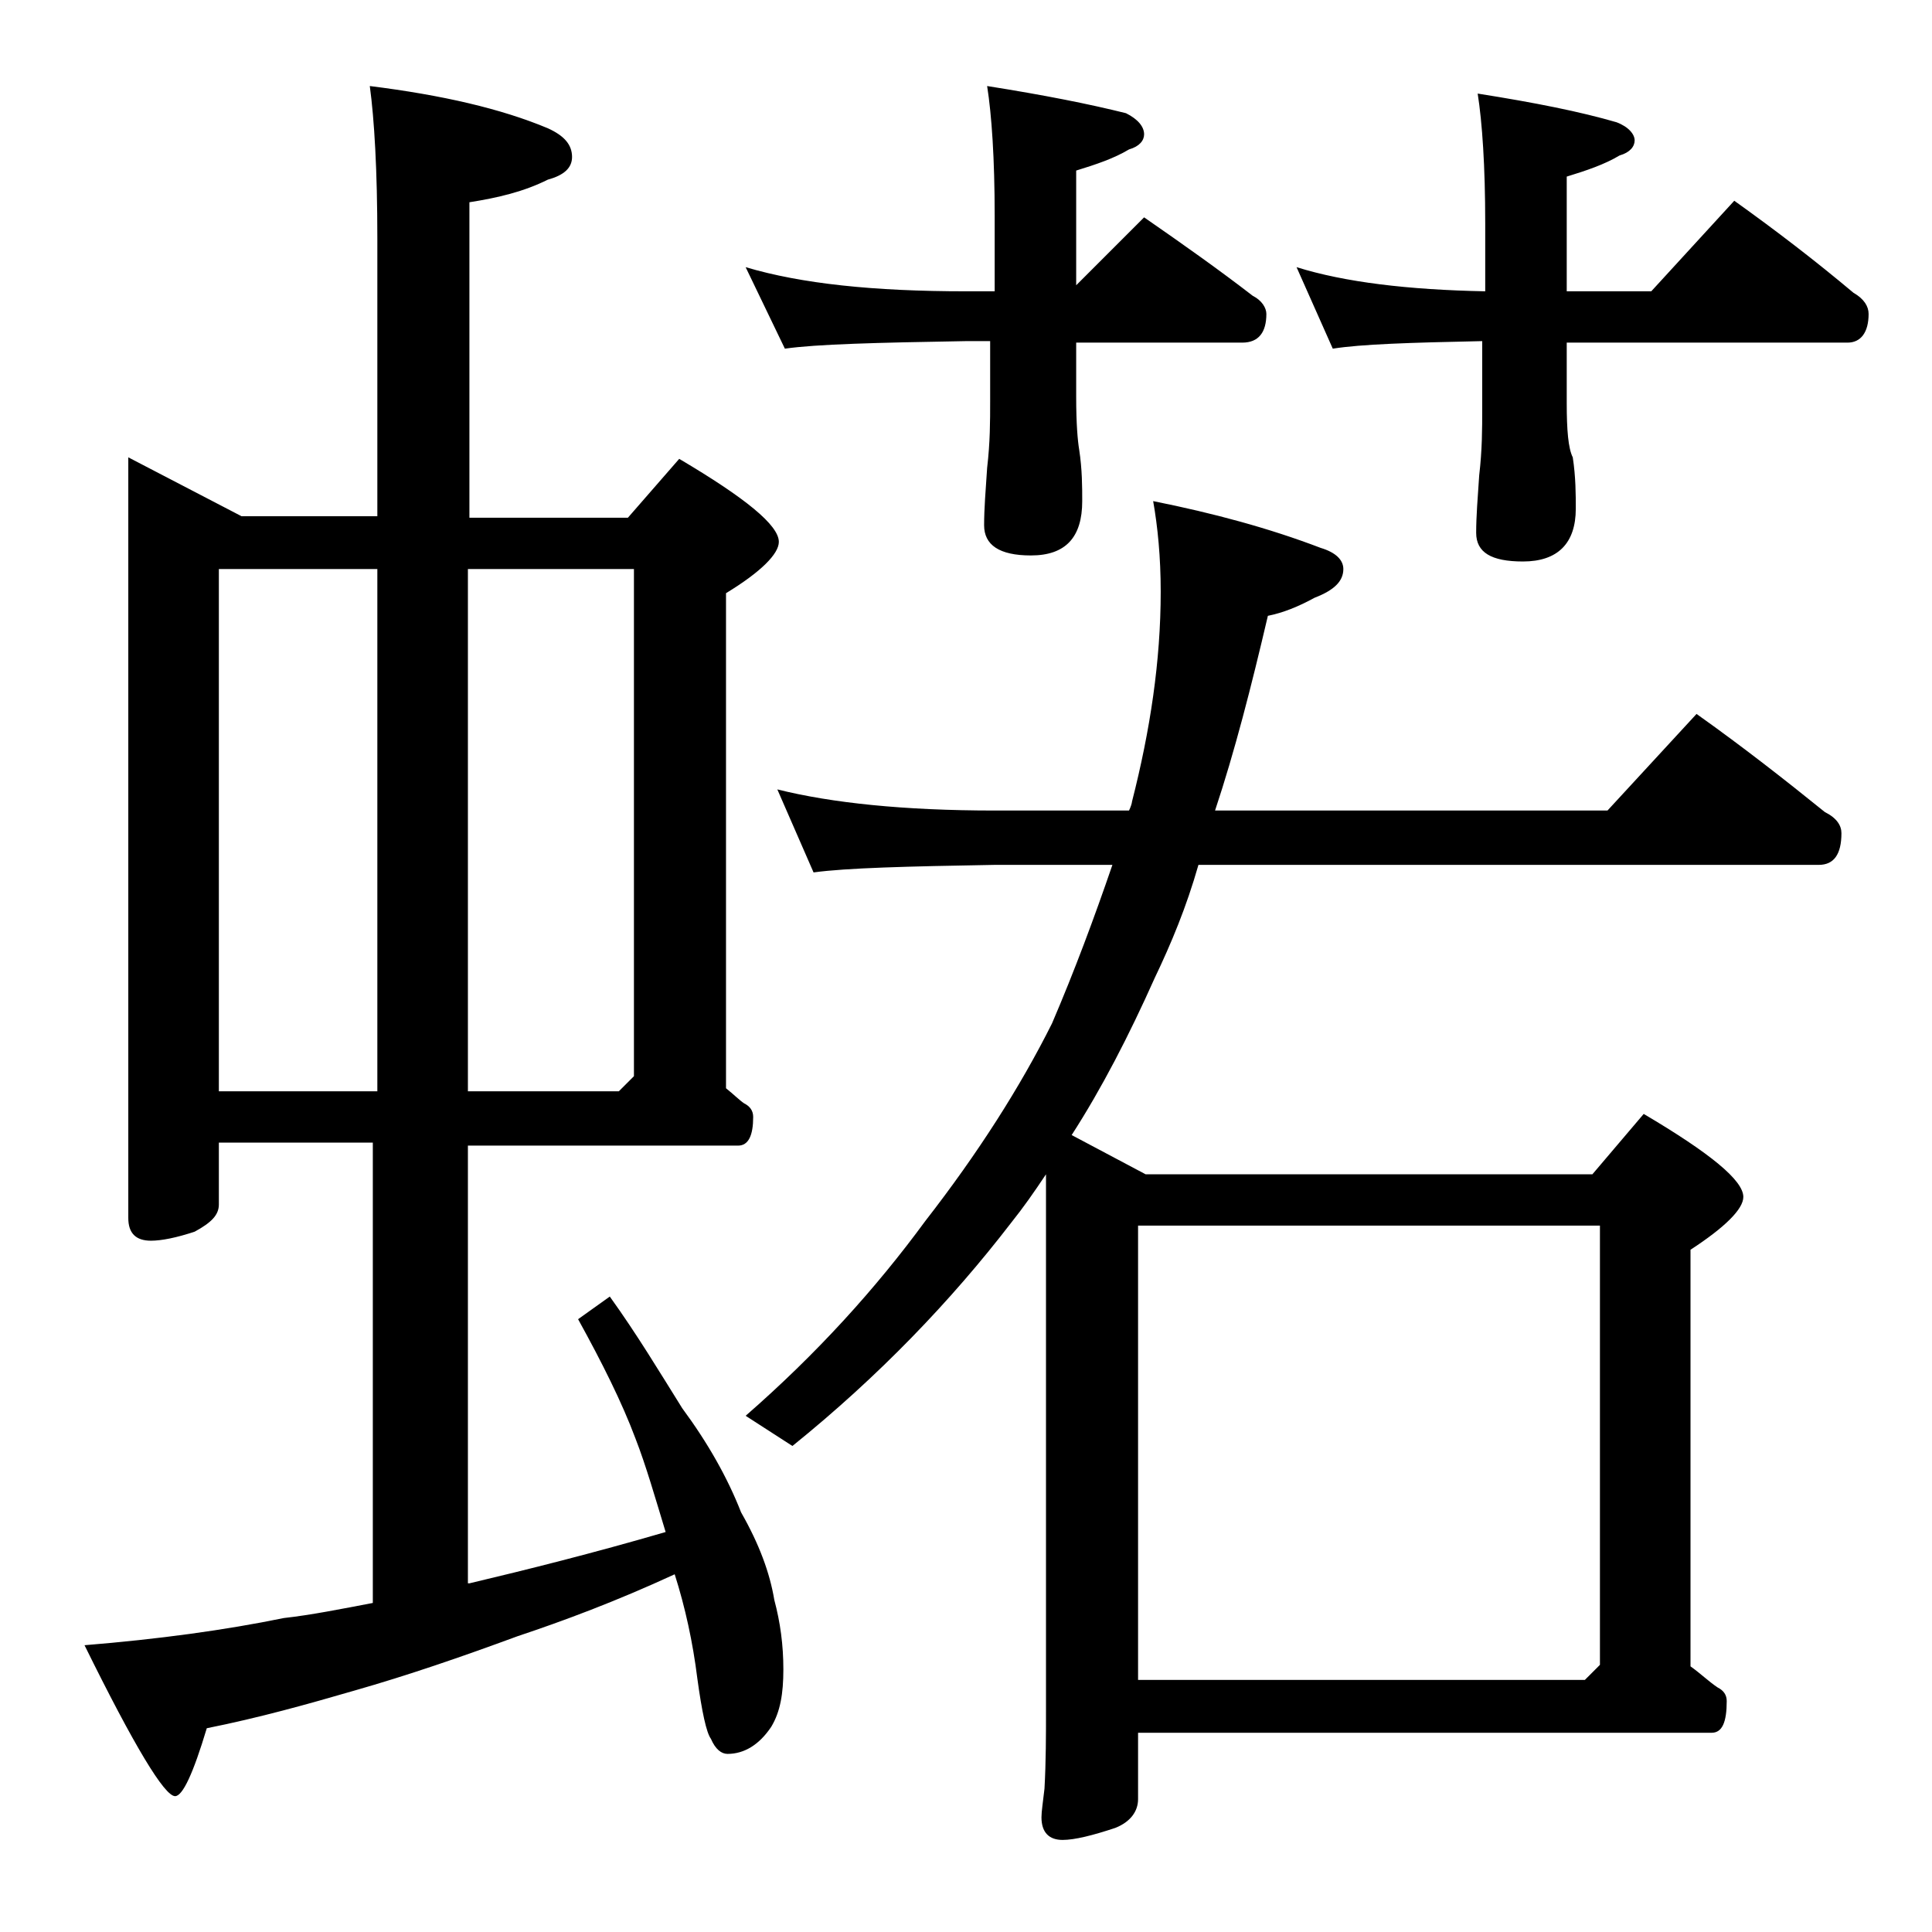 <?xml version="1.0" encoding="utf-8"?>
<!-- Generator: Adobe Illustrator 18.0.0, SVG Export Plug-In . SVG Version: 6.00 Build 0)  -->
<!DOCTYPE svg PUBLIC "-//W3C//DTD SVG 1.1//EN" "http://www.w3.org/Graphics/SVG/1.1/DTD/svg11.dtd">
<svg version="1.1" id="Layer_1" xmlns="http://www.w3.org/2000/svg" xmlns:xlink="http://www.w3.org/1999/xlink" x="0px" y="0px"
	 viewBox="0 0 128 128" enable-background="new 0 0 128 128" xml:space="preserve">
<path d="M8.5,30.3l7.5,3.9h9V15.8c0-4.5-0.2-7.9-0.5-10.1c4.8,0.6,8.7,1.5,11.8,2.8c1.1,0.5,1.6,1.1,1.6,1.9c0,0.7-0.5,1.2-1.6,1.5
	c-1.6,0.8-3.3,1.2-5.2,1.5v20.9h10.5l3.4-3.9c4.4,2.6,6.6,4.4,6.6,5.5c0,0.8-1.2,2-3.5,3.4v32.8c0.5,0.4,0.9,0.8,1.2,1
	c0.4,0.2,0.6,0.5,0.6,0.9c0,1.2-0.3,1.9-1,1.9H31v29h0.1c3.8-0.9,8.2-2,13-3.4c-0.7-2.3-1.3-4.4-2-6.2c-0.9-2.4-2.2-5-3.8-7.9
	l2.1-1.5c1.8,2.5,3.3,5,4.8,7.4c1.7,2.3,3,4.6,3.9,6.9c1.2,2.1,1.9,4,2.2,5.8c0.4,1.5,0.6,3,0.6,4.6c0,1.6-0.2,2.8-0.8,3.8
	c-0.8,1.2-1.8,1.8-2.9,1.8c-0.4,0-0.8-0.3-1.1-1c-0.3-0.4-0.6-1.8-0.9-4c-0.3-2.4-0.8-4.7-1.5-6.9c-3.9,1.8-7.4,3.1-10.4,4.1
	c-3.8,1.4-7.3,2.6-10.8,3.6c-3.1,0.9-6.3,1.8-9.8,2.5c-0.9,3-1.6,4.5-2.1,4.5c-0.7,0-2.7-3.3-6-10c4.9-0.4,9.3-1,13.2-1.8
	c1.8-0.2,3.8-0.6,5.9-1V75.7H14.5v4.1c0,0.7-0.5,1.2-1.6,1.8c-1.2,0.4-2.2,0.6-2.9,0.6c-1,0-1.5-0.5-1.5-1.5V30.3z M14.5,72.3H25
	V37.7H14.5V72.3z M31,37.7v34.6h10l1-1V37.7H31z M49.4,17.7c3.7,1.1,8.5,1.6,14.6,1.6h1.9v-5c0-3.8-0.2-6.7-0.5-8.6
	c3.8,0.6,6.8,1.2,9.2,1.8c0.8,0.4,1.2,0.9,1.2,1.4c0,0.4-0.3,0.8-1,1c-1,0.6-2.2,1-3.5,1.4v7.6l4.5-4.5c2.6,1.8,5,3.5,7.2,5.2
	c0.6,0.3,0.9,0.8,0.9,1.2c0,1.2-0.5,1.9-1.6,1.9h-11v3.6c0,1.8,0.1,2.9,0.2,3.5c0.2,1.3,0.2,2.5,0.2,3.4c0,2.4-1.1,3.6-3.4,3.6
	c-2.1,0-3.1-0.7-3.1-2c0-1.1,0.1-2.3,0.2-3.8c0.2-1.7,0.2-3.1,0.2-4.4v-4H64c-5.9,0.1-9.9,0.2-12,0.5L49.4,17.7z M51.5,52.3
	c3.6,0.9,8.4,1.4,14.4,1.4h8.9c0.1-0.2,0.2-0.5,0.2-0.6c1.2-4.7,1.9-9.3,1.9-13.9c0-2.3-0.2-4.3-0.5-6c4,0.8,7.7,1.8,11.1,3.1
	c1,0.3,1.5,0.8,1.5,1.4c0,0.8-0.6,1.4-1.9,1.9C86,40.2,85,40.6,84,40.8c-1.1,4.7-2.2,9-3.5,12.9h26l5.9-6.4c3.1,2.2,5.9,4.4,8.5,6.5
	c0.8,0.4,1.1,0.9,1.1,1.4c0,1.4-0.5,2.1-1.5,2.1H79.4c-0.8,2.8-1.8,5.2-2.9,7.5c-1.7,3.8-3.5,7.3-5.5,10.4l4.9,2.6h29.6l3.4-4
	c4.4,2.6,6.6,4.4,6.6,5.5c0,0.8-1.2,2-3.5,3.5v27.6c0.7,0.5,1.2,1,1.8,1.4c0.4,0.2,0.6,0.5,0.6,0.9c0,1.4-0.3,2.1-1,2.1h-38v4.4
	c0,0.8-0.5,1.5-1.5,1.9c-1.5,0.5-2.7,0.8-3.5,0.8c-0.9,0-1.4-0.5-1.4-1.5c0-0.4,0.1-1,0.2-1.9c0.1-1.8,0.1-3.6,0.1-5.2V77.8
	C68.5,79,67.8,80,67,81c-4,5.2-8.8,10.2-14.5,14.8l-3.1-2c4.7-4.1,8.6-8.4,11.9-12.9c3.5-4.5,6.3-8.9,8.4-13.1c1.5-3.5,2.8-7,4-10.5
	h-7.8c-5.8,0.1-9.8,0.2-12,0.5L51.5,52.3z M75.4,111.3H105l1-1V81.2H75.4V111.3z M85.9,17.7c3.2,1,7.4,1.5,12.5,1.6v-4.5
	c0-3.8-0.2-6.7-0.5-8.6c3.8,0.6,6.8,1.2,9.2,1.9c0.8,0.3,1.2,0.8,1.2,1.2c0,0.4-0.3,0.8-1,1c-1,0.6-2.2,1-3.5,1.4v7.6h5.6l5.5-6
	c2.8,2,5.4,4,7.9,6.1c0.7,0.4,1,0.9,1,1.4c0,1.2-0.5,1.9-1.4,1.9h-18.6v4c0,1.8,0.1,3,0.4,3.6c0.2,1.3,0.2,2.5,0.2,3.4
	c0,2.3-1.2,3.5-3.5,3.5c-2.1,0-3.1-0.6-3.1-1.9c0-1.1,0.1-2.3,0.2-3.8c0.2-1.7,0.2-3.1,0.2-4.4v-4.5c-4.8,0.1-8,0.2-9.9,0.5
	L85.9,17.7z"/>
</svg>
